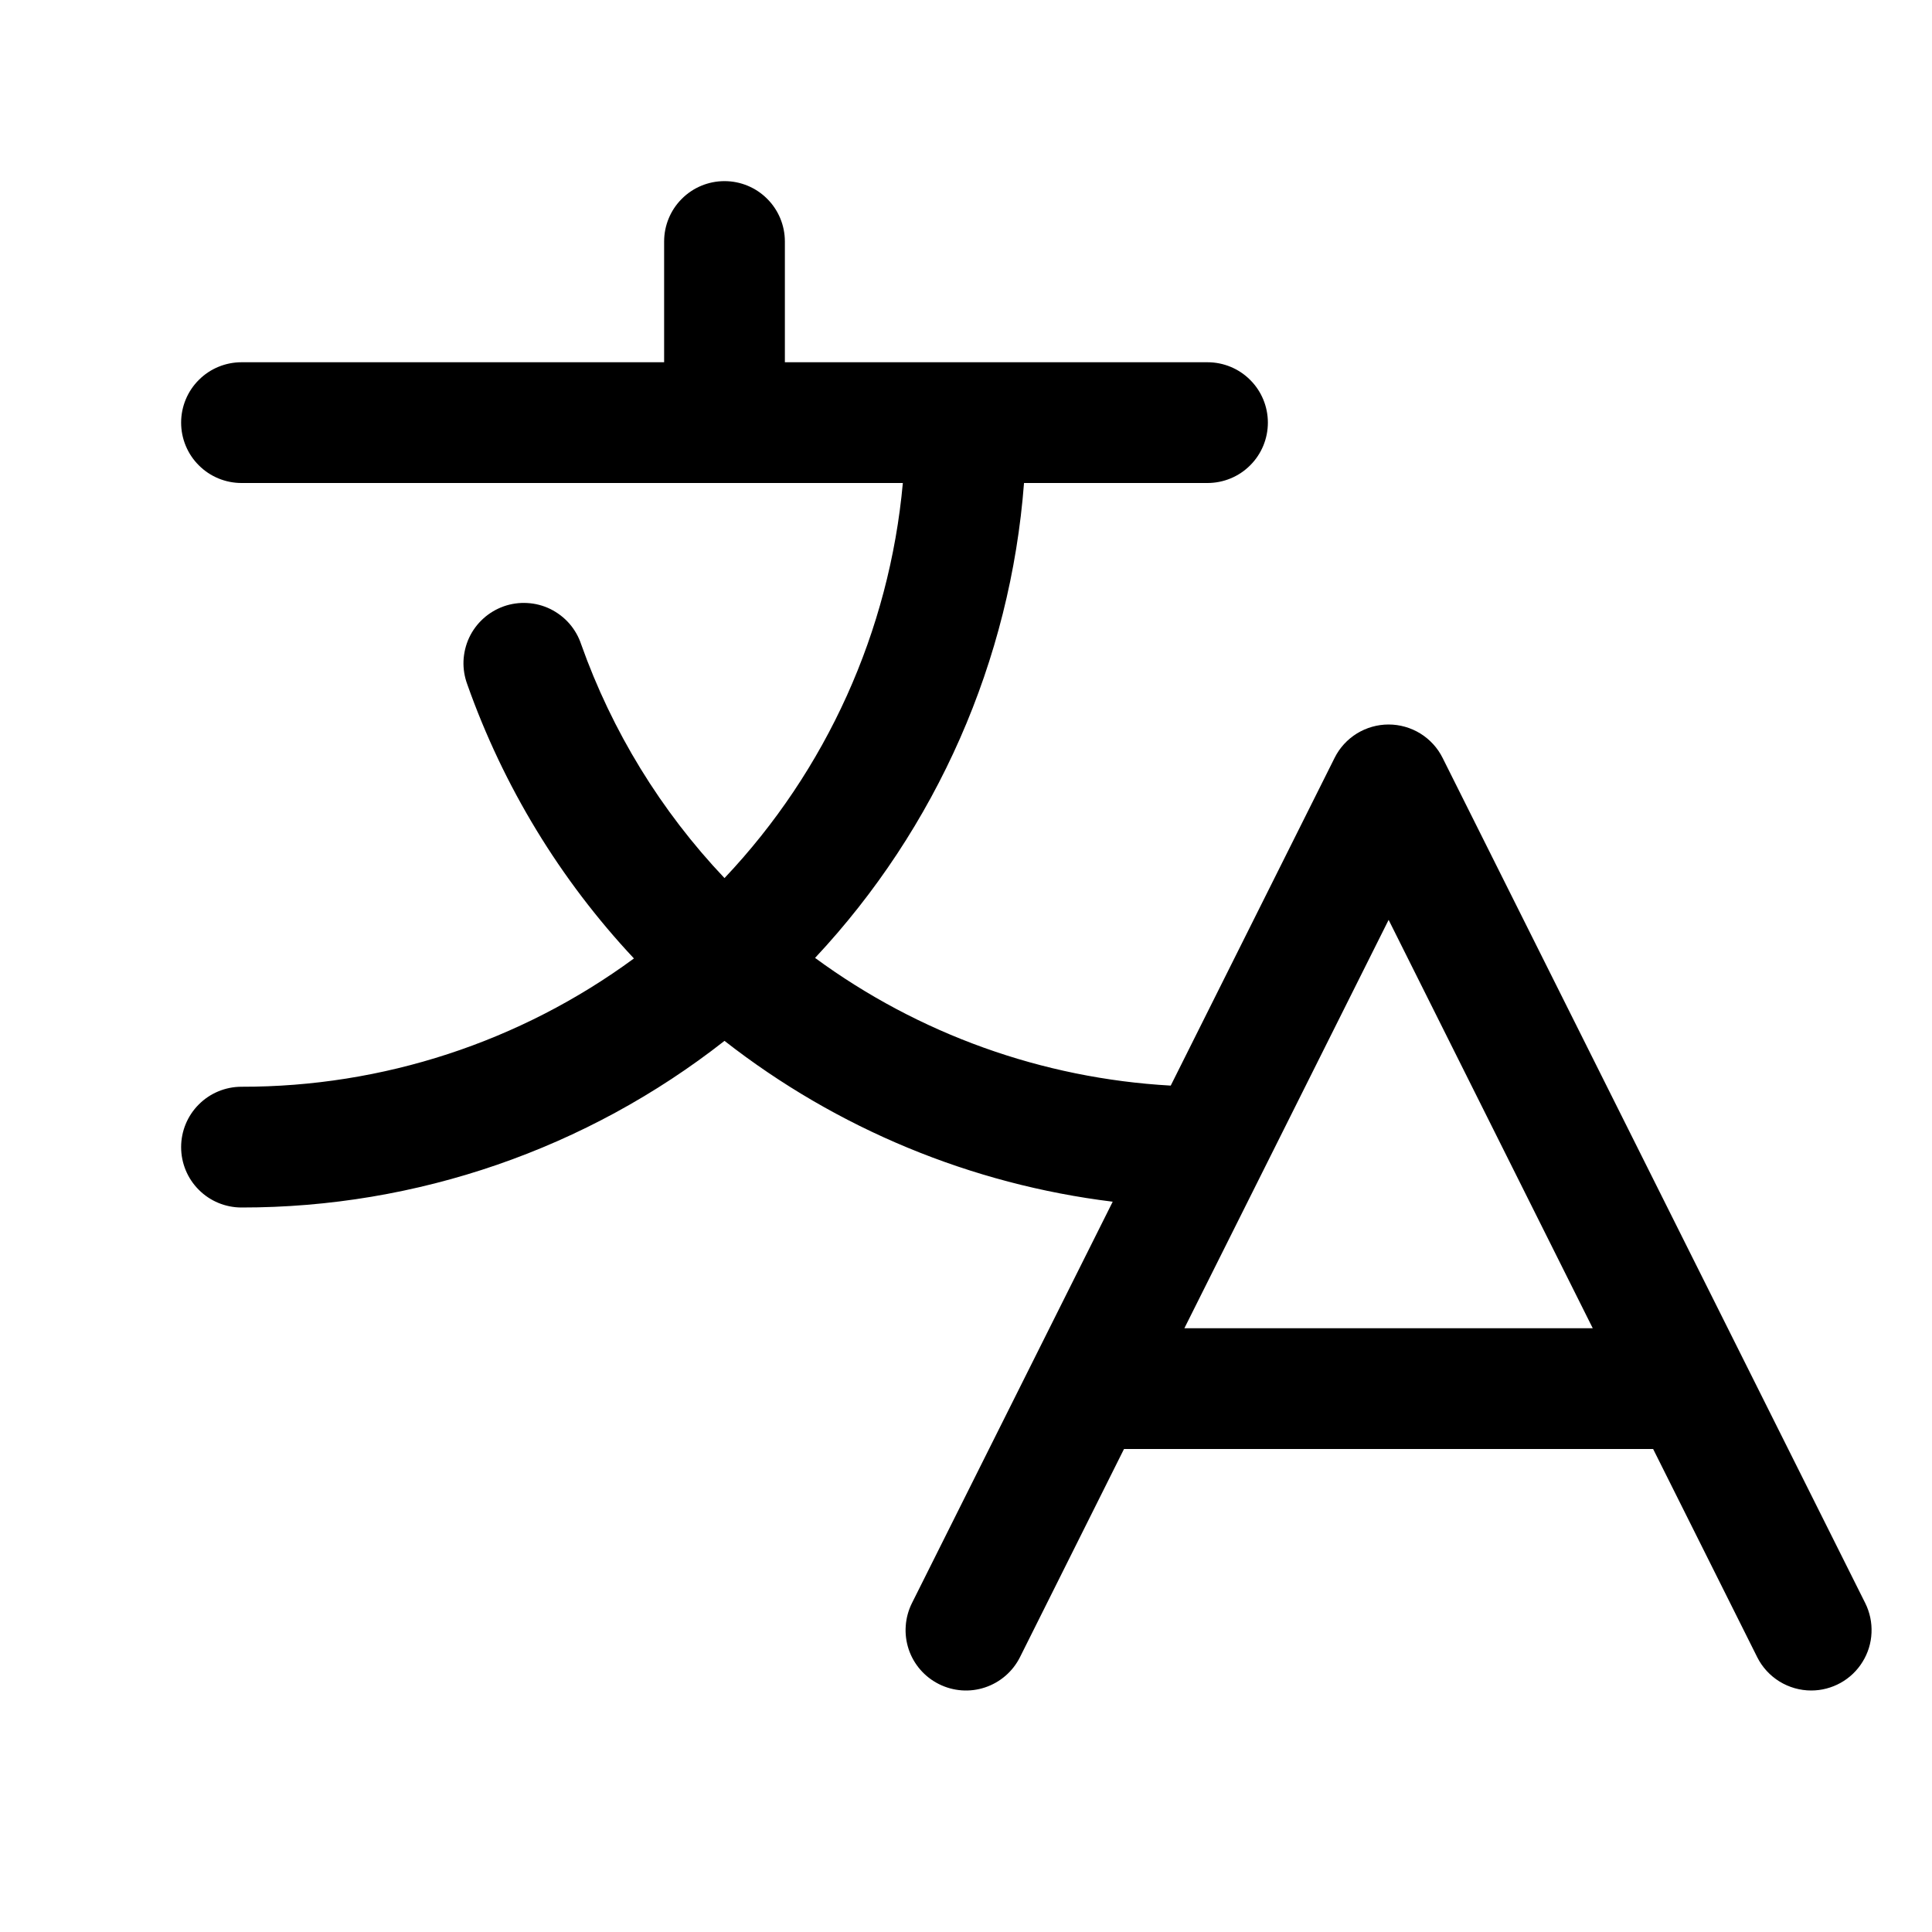 <?xml version="1.0" encoding="UTF-8"?>
<svg xmlns="http://www.w3.org/2000/svg" width="32" height="32" viewBox="0 0 32 32" fill="none">
  <path d="M30.894 26.552L23.894 12.553C23.811 12.386 23.683 12.247 23.525 12.149C23.367 12.052 23.185 12 22.999 12C22.814 12 22.632 12.052 22.474 12.149C22.316 12.247 22.188 12.386 22.105 12.553L19.391 17.981C17.264 17.862 15.217 17.127 13.5 15.866C15.515 13.714 16.736 10.94 16.961 8H20C20.265 8 20.52 7.895 20.707 7.707C20.895 7.52 21 7.265 21 7C21 6.735 20.895 6.48 20.707 6.293C20.52 6.105 20.265 6 20 6H13V4C13 3.735 12.895 3.48 12.707 3.293C12.52 3.105 12.265 3 12 3C11.735 3 11.48 3.105 11.293 3.293C11.105 3.48 11 3.735 11 4V6H4C3.735 6 3.48 6.105 3.293 6.293C3.105 6.48 3 6.735 3 7C3 7.265 3.105 7.52 3.293 7.707C3.48 7.895 3.735 8 4 8H14.954C14.731 10.451 13.691 12.756 12 14.544C10.946 13.432 10.137 12.112 9.625 10.669C9.583 10.543 9.516 10.427 9.429 10.327C9.341 10.227 9.234 10.146 9.115 10.087C8.996 10.029 8.866 9.995 8.733 9.988C8.601 9.98 8.468 9.999 8.343 10.043C8.218 10.088 8.103 10.156 8.004 10.246C7.906 10.335 7.826 10.443 7.77 10.563C7.714 10.684 7.683 10.814 7.677 10.947C7.672 11.079 7.694 11.212 7.74 11.336C8.337 13.024 9.276 14.569 10.5 15.875C8.616 17.259 6.338 18.004 4 18C3.735 18 3.48 18.105 3.293 18.293C3.105 18.48 3 18.735 3 19C3 19.265 3.105 19.52 3.293 19.707C3.48 19.895 3.735 20 4 20C6.901 20.003 9.718 19.031 12 17.24C13.862 18.695 16.085 19.616 18.43 19.904L15.105 26.552C15.046 26.67 15.011 26.798 15.002 26.929C14.992 27.06 15.009 27.191 15.05 27.316C15.134 27.568 15.315 27.776 15.552 27.894C15.789 28.013 16.064 28.033 16.315 27.949C16.567 27.865 16.775 27.685 16.894 27.448L18.617 24H27.381L29.105 27.448C29.188 27.614 29.316 27.753 29.474 27.851C29.632 27.948 29.814 28 30 28C30.17 28 30.338 27.956 30.487 27.873C30.636 27.79 30.761 27.67 30.85 27.525C30.94 27.38 30.991 27.215 30.998 27.045C31.006 26.874 30.97 26.705 30.894 26.552ZM19.617 22L23 15.236L26.381 22H19.617Z" fill="black"></path>
</svg>
